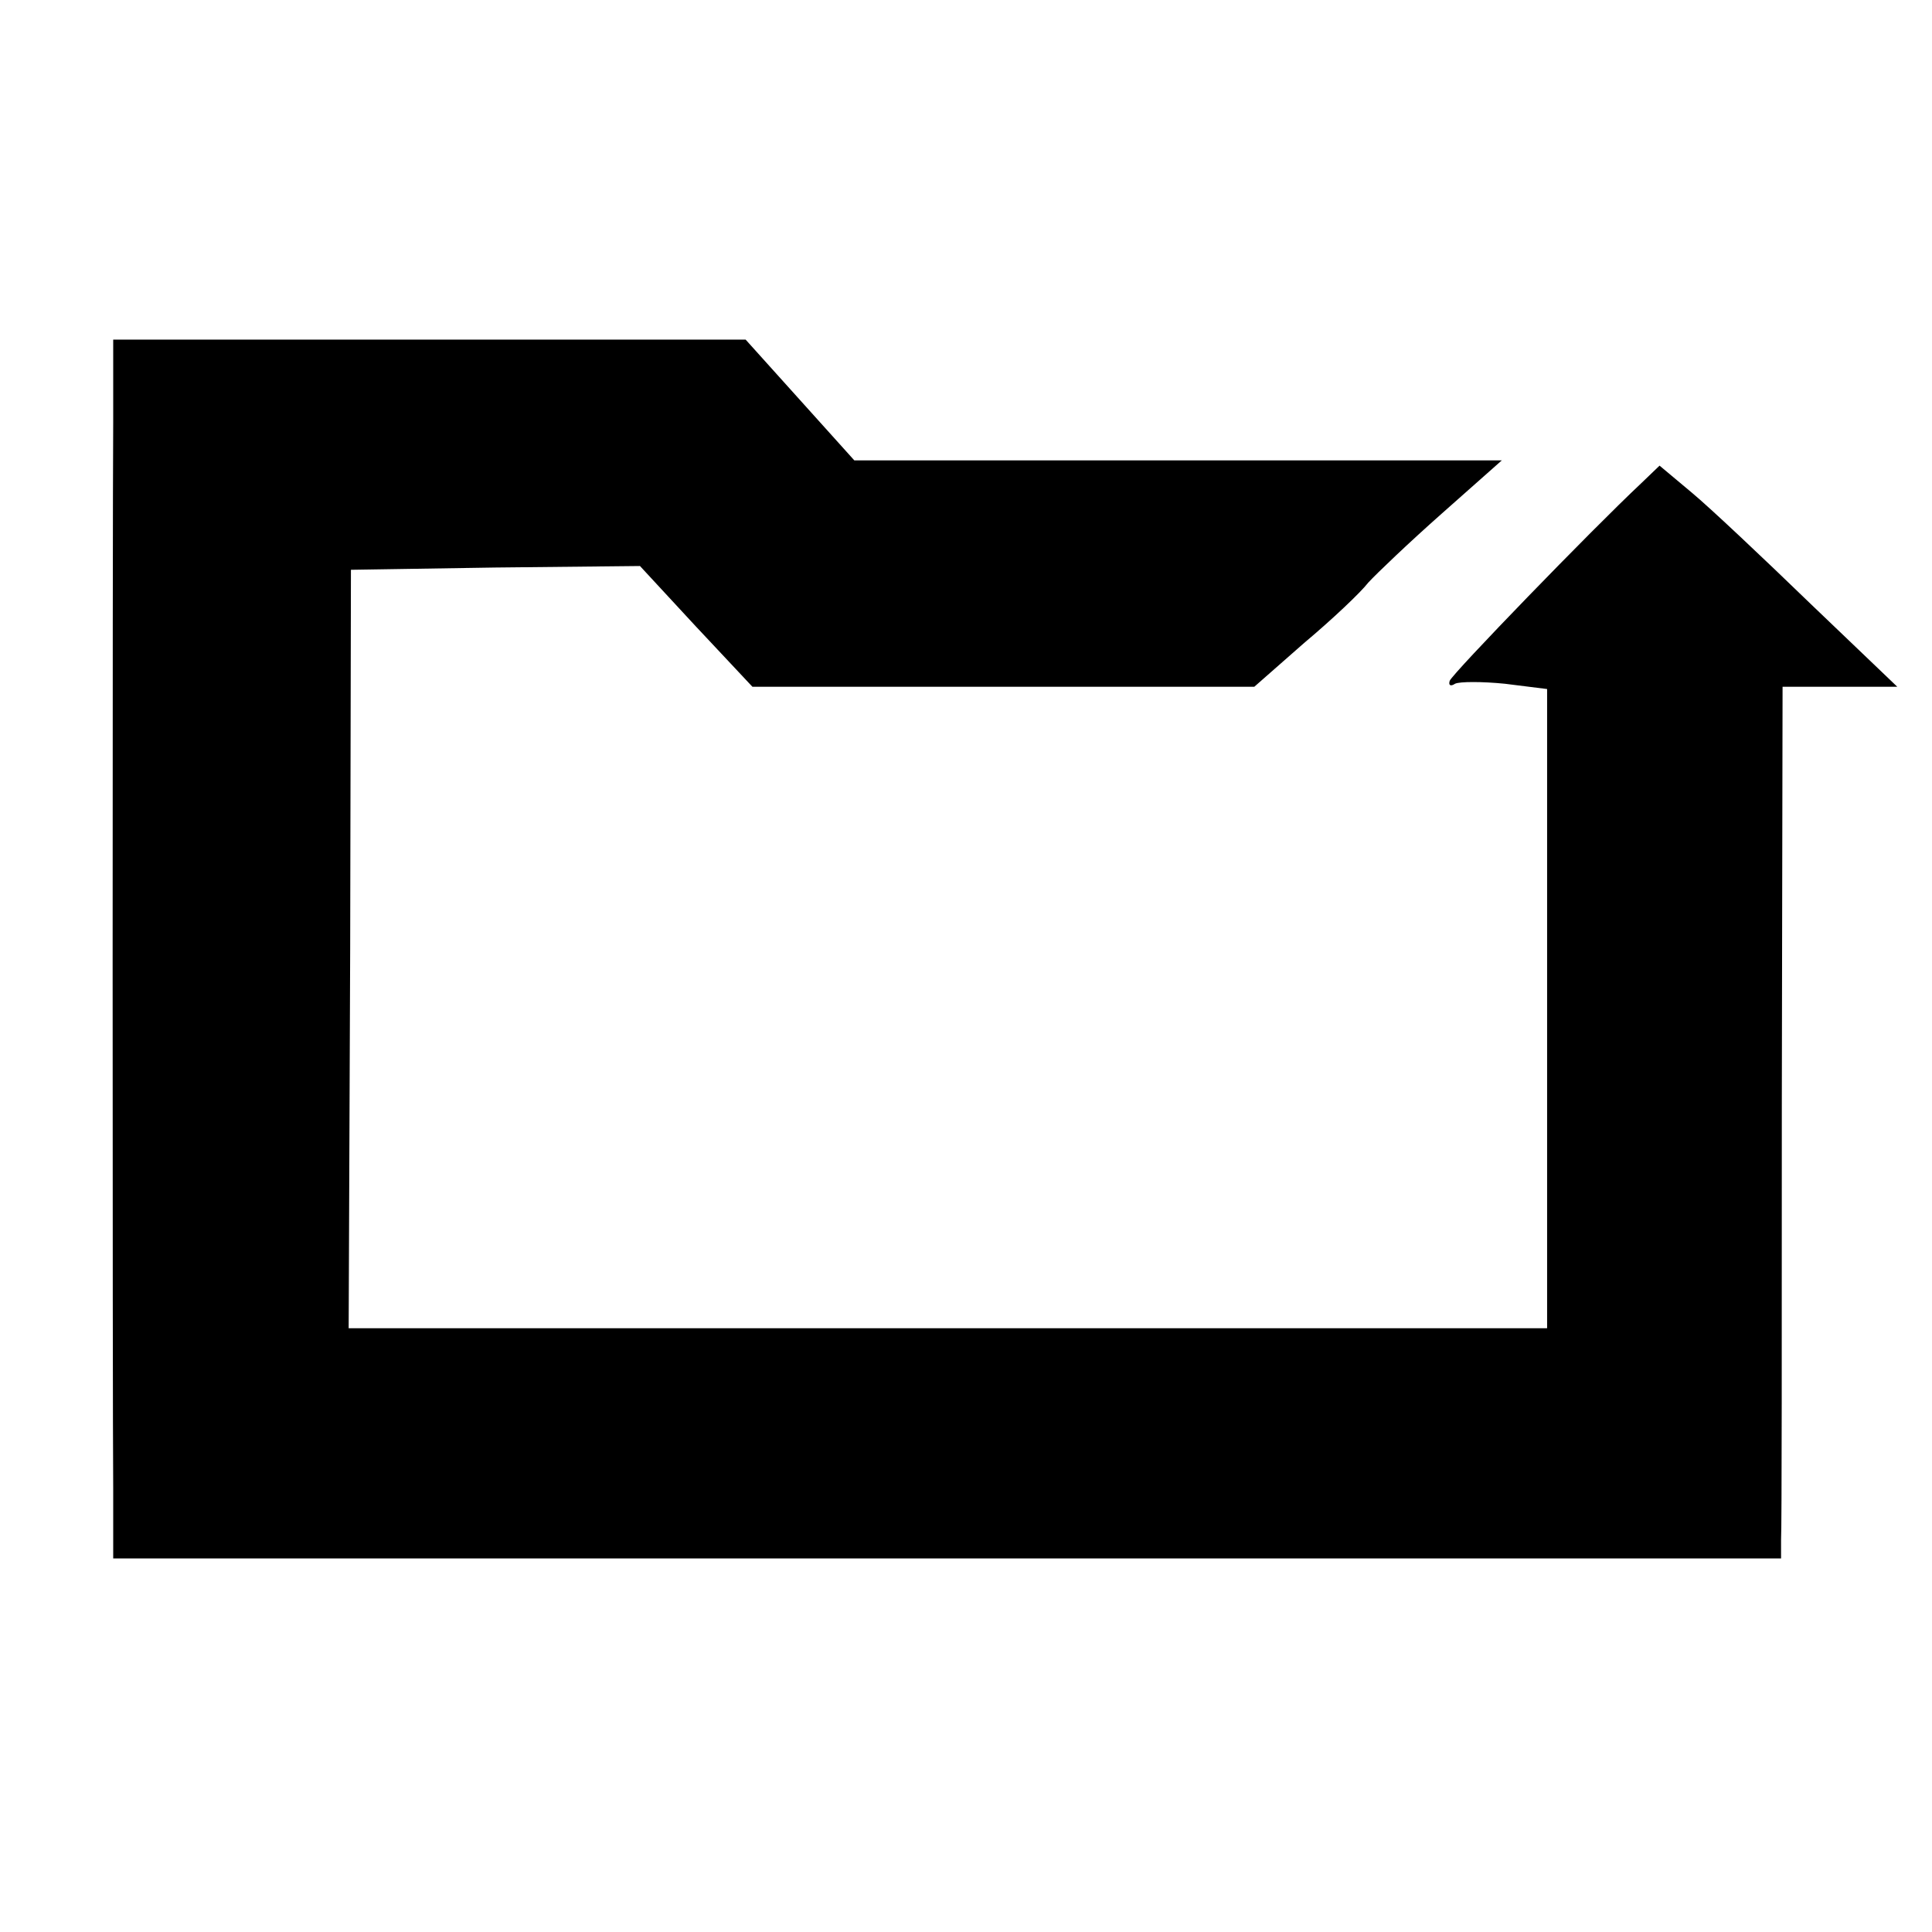<?xml version="1.0" standalone="no"?>
<!DOCTYPE svg PUBLIC "-//W3C//DTD SVG 20010904//EN"
 "http://www.w3.org/TR/2001/REC-SVG-20010904/DTD/svg10.dtd">
<svg version="1.0" xmlns="http://www.w3.org/2000/svg"
 width="256pt" height="256pt" viewBox="0 0 256 256"
 preserveAspectRatio="xMidYMid meet">
<g transform="translate(0,256) scale(0.1,-0.1)"
fill="#000000" stroke="none">
<path d="M150 2000 c-1 -143 -1 -1292 0 -1412 l0 -93 1105 0 1105 0 0 25 c1
14 1 274 1 578 l1 552 76 0 76 0 -115 110 c-63 61 -133 127 -157 147 l-43 36
-25 -24 c-65 -61 -249 -251 -253 -261 -2 -6 1 -8 7 -4 6 3 36 3 66 0 l56 -7 0
-423 0 -424 -794 0 -794 0 2 503 1 502 191 3 192 2 74 -80 75 -80 332 0 333 0
66 58 c37 31 75 67 85 80 11 12 55 54 98 92 l79 70 -429 0 -429 0 -72 80 -72
80 -419 0 -419 0 0 -110z"/>
</g>
</svg>
